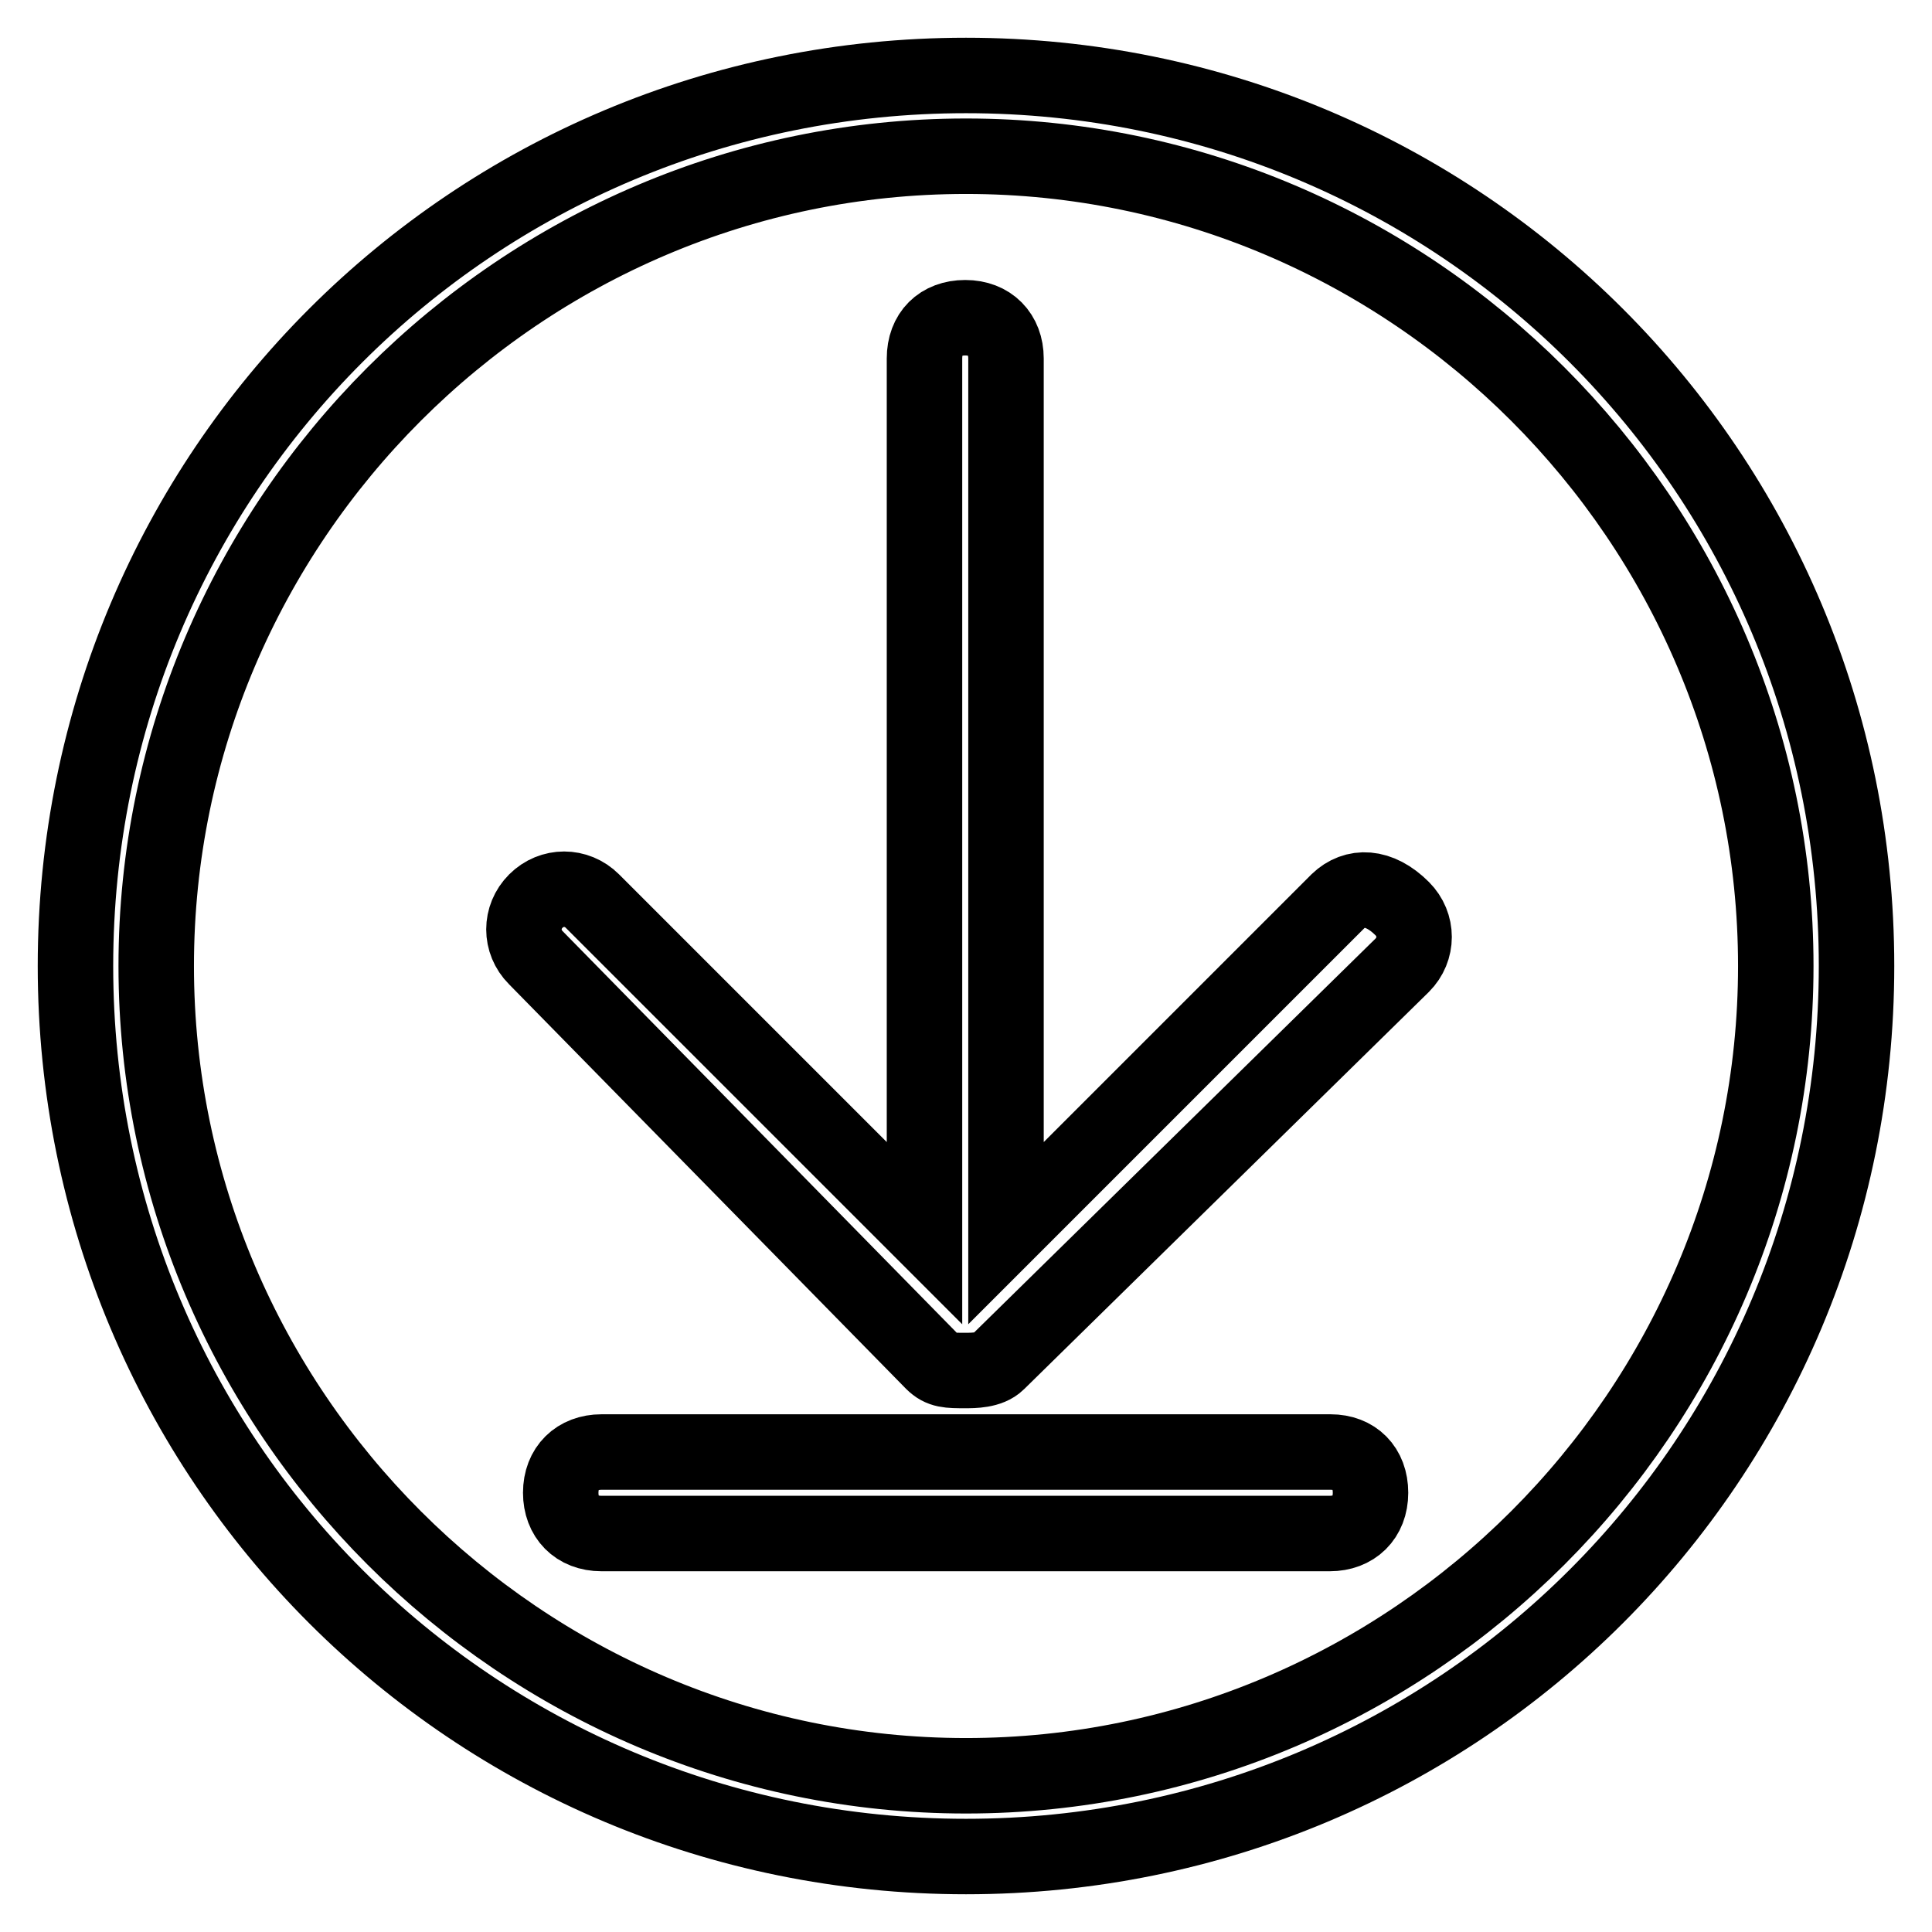 <?xml version="1.0" encoding="utf-8"?>
<!-- Svg Vector Icons : http://www.onlinewebfonts.com/icon -->
<!DOCTYPE svg PUBLIC "-//W3C//DTD SVG 1.1//EN" "http://www.w3.org/Graphics/SVG/1.1/DTD/svg11.dtd">
<svg version="1.1" xmlns="http://www.w3.org/2000/svg" xmlns:xlink="http://www.w3.org/1999/xlink" x="0px" y="0px" viewBox="0 0 256 256" enable-background="new 0 0 256 256" xml:space="preserve">
<g> <path stroke-width="10" fill-opacity="0" stroke="#000000"  d="M177.3,119.4l-44,44V47.5c0-3.2-2.1-5.4-5.4-5.4s-5.4,2.1-5.4,5.4v115.9l-44-44c-2.1-2.1-5.4-2.1-7.5,0 c-2.1,2.1-2.1,5.4,0,7.5l52.6,53.6c1.1,1.1,2.1,1.1,4.3,1.1c1.1,0,3.2,0,4.3-1.1l53.6-52.6c2.1-2.1,2.1-5.4,0-7.5 C182.7,117.3,179.5,117.3,177.3,119.4z M176.3,192.4H79.7c-3.2,0-5.4,2.1-5.4,5.4c0,3.2,2.1,5.4,5.4,5.4h96.5 c3.2,0,5.4-2.1,5.4-5.4C181.6,194.5,179.5,192.4,176.3,192.4z"/> <path stroke-width="10" fill-opacity="0" stroke="#000000"  d="M128,10C62.6,10,10,62.6,10,128s52.6,118,118,118s118-52.6,118-118S193.4,10,128,10z M128,235.3 C69,235.3,20.7,187,20.7,128S69,20.7,128,20.7S235.3,69,235.3,128S187,235.3,128,235.3z"/></g>
</svg>